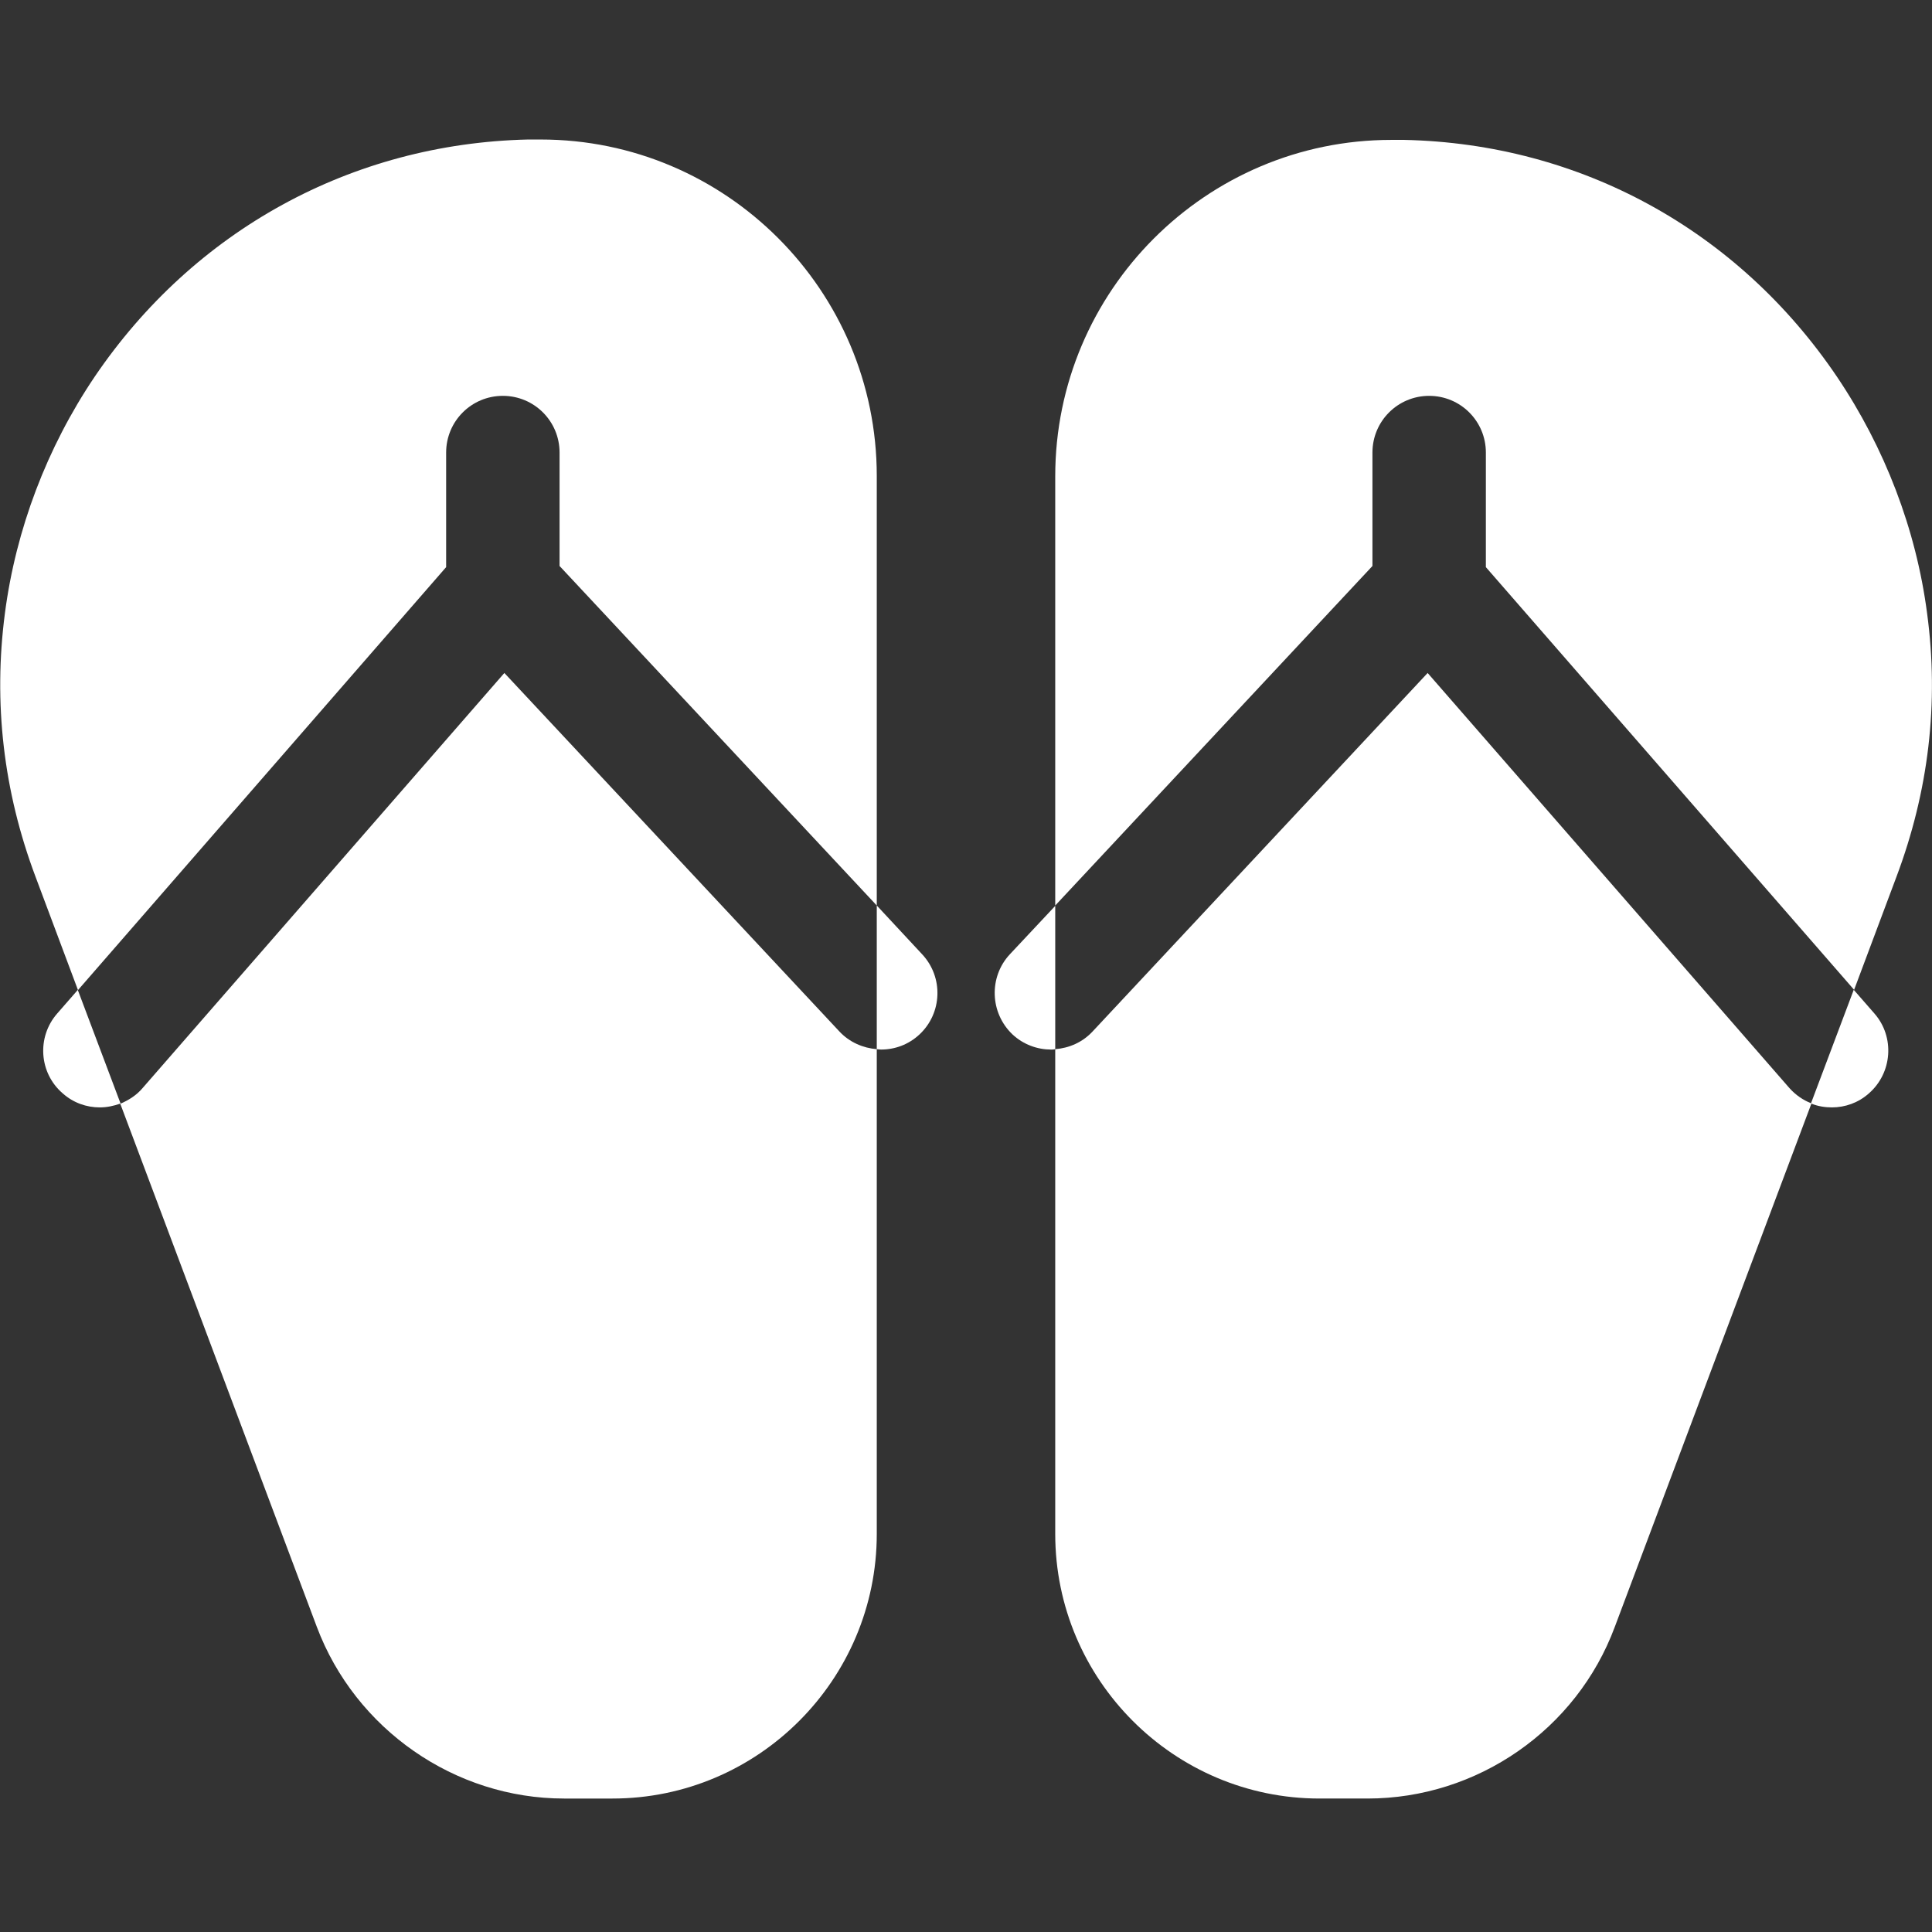 <?xml version="1.0" encoding="UTF-8" standalone="no"?>
<!-- Generator: Adobe Illustrator 24.1.2, SVG Export Plug-In . SVG Version: 6.00 Build 0)  -->

<svg
   xmlns:dc="http://purl.org/dc/elements/1.1/"
   xmlns:cc="http://creativecommons.org/ns#"
   xmlns:rdf="http://www.w3.org/1999/02/22-rdf-syntax-ns#"
   xmlns:svg="http://www.w3.org/2000/svg"
   xmlns="http://www.w3.org/2000/svg"
   xmlns:sodipodi="http://sodipodi.sourceforge.net/DTD/sodipodi-0.dtd"
   xmlns:inkscape="http://www.inkscape.org/namespaces/inkscape"
   version="1.1"
   id="Vrstva_1"
   x="0px"
   y="0px"
   viewBox="0 0 511 511"
   style="enable-background:new 0 0 511 511;"
   xml:space="preserve"
   sodipodi:docname="flip-flops.svg"
   inkscape:version="0.92.3 (2405546, 2018-03-11)"><rect x="0" y="0" width="511" height="511" fill="#333333" stroke="none"/><defs
   id="defs5820" /><sodipodi:namedview
   pagecolor="#ffffff"
   bordercolor="#666666"
   borderopacity="1"
   objecttolerance="10"
   gridtolerance="10"
   guidetolerance="10"
   inkscape:pageopacity="0"
   inkscape:pageshadow="2"
   inkscape:window-width="1920"
   inkscape:window-height="1028"
   id="namedview5818"
   showgrid="false"
   inkscape:zoom="0.46183953"
   inkscape:cx="130.99788"
   inkscape:cy="255.5"
   inkscape:window-x="-8"
   inkscape:window-y="-8"
   inkscape:window-maximized="1"
   inkscape:current-layer="Vrstva_1" />
<path
   d="M509.7,162.2c-2.9-22.2-11.2-43.8-23.8-62.5C459.7,60.9,418,38,371.4,37c-1.1,0-2.3,0-3.4,0c-49,0-88.9,39.9-88.9,89v113.6  l-12,12.8c-5.6,6-5.3,15.5,0.7,21.2c2.9,2.7,6.6,4,10.2,4c0.4,0,0.7,0,1.1-0.1v-38l83.9-89.8v-30c0-8.3,6.7-15,15-15s15,6.7,15,15  V150l97.4,111.8l11.2-29.9C510.1,209.3,512.9,185.9,509.7,162.2z"
   id="path5811"
   style="fill:#ffffff" />
<path
   d="M231.9,239.5V125.9c0-49.1-39.9-89-88.9-89c-1.1,0-2.3,0-3.4,0C93,38,51.3,60.9,25,99.7C12.4,118.4,4.2,140,1.3,162.2  c-3.1,23.7-0.4,47.1,8.1,69.7l11.2,29.9l-5.5,6.3c-5.4,6.2-4.8,15.7,1.5,21.1c2.8,2.5,6.3,3.7,9.8,3.7c1.9,0,3.7-0.4,5.4-1l52,138.4  c10.2,27.1,36.5,45.4,65.4,45.4H162c38.5,0,69.9-31.4,69.9-70V277.5c-3.6-0.3-7.2-1.8-9.9-4.7L133.4,178L37.7,287.8  c-1.6,1.9-3.7,3.2-5.8,4.1l-11.3-30L118,150v-30.3c0-8.3,6.7-15,15-15s15,6.7,15,15v30L231.9,239.5v38c0.4,0,0.7,0.1,1.1,0.1  c3.7,0,7.3-1.3,10.2-4c6-5.6,6.4-15.1,0.7-21.2L231.9,239.5z"
   id="path5813"
   style="fill:#ffffff" />
<path
   d="M473.3,287.8L377.6,178L289,272.8c-2.7,2.9-6.2,4.4-9.9,4.7v128.2c0,38.6,31.4,70,69.9,70h12.7c29,0,55.3-18.2,65.4-45.4  l52-138.4c1.7,0.7,3.6,1,5.4,1c3.5,0,7-1.2,9.8-3.7c6.2-5.4,6.9-14.9,1.5-21.1l-5.5-6.3l-11.3,30C477,291,475,289.7,473.3,287.8z"
   id="path5815"
   style="fill:#ffffff" />
</svg>